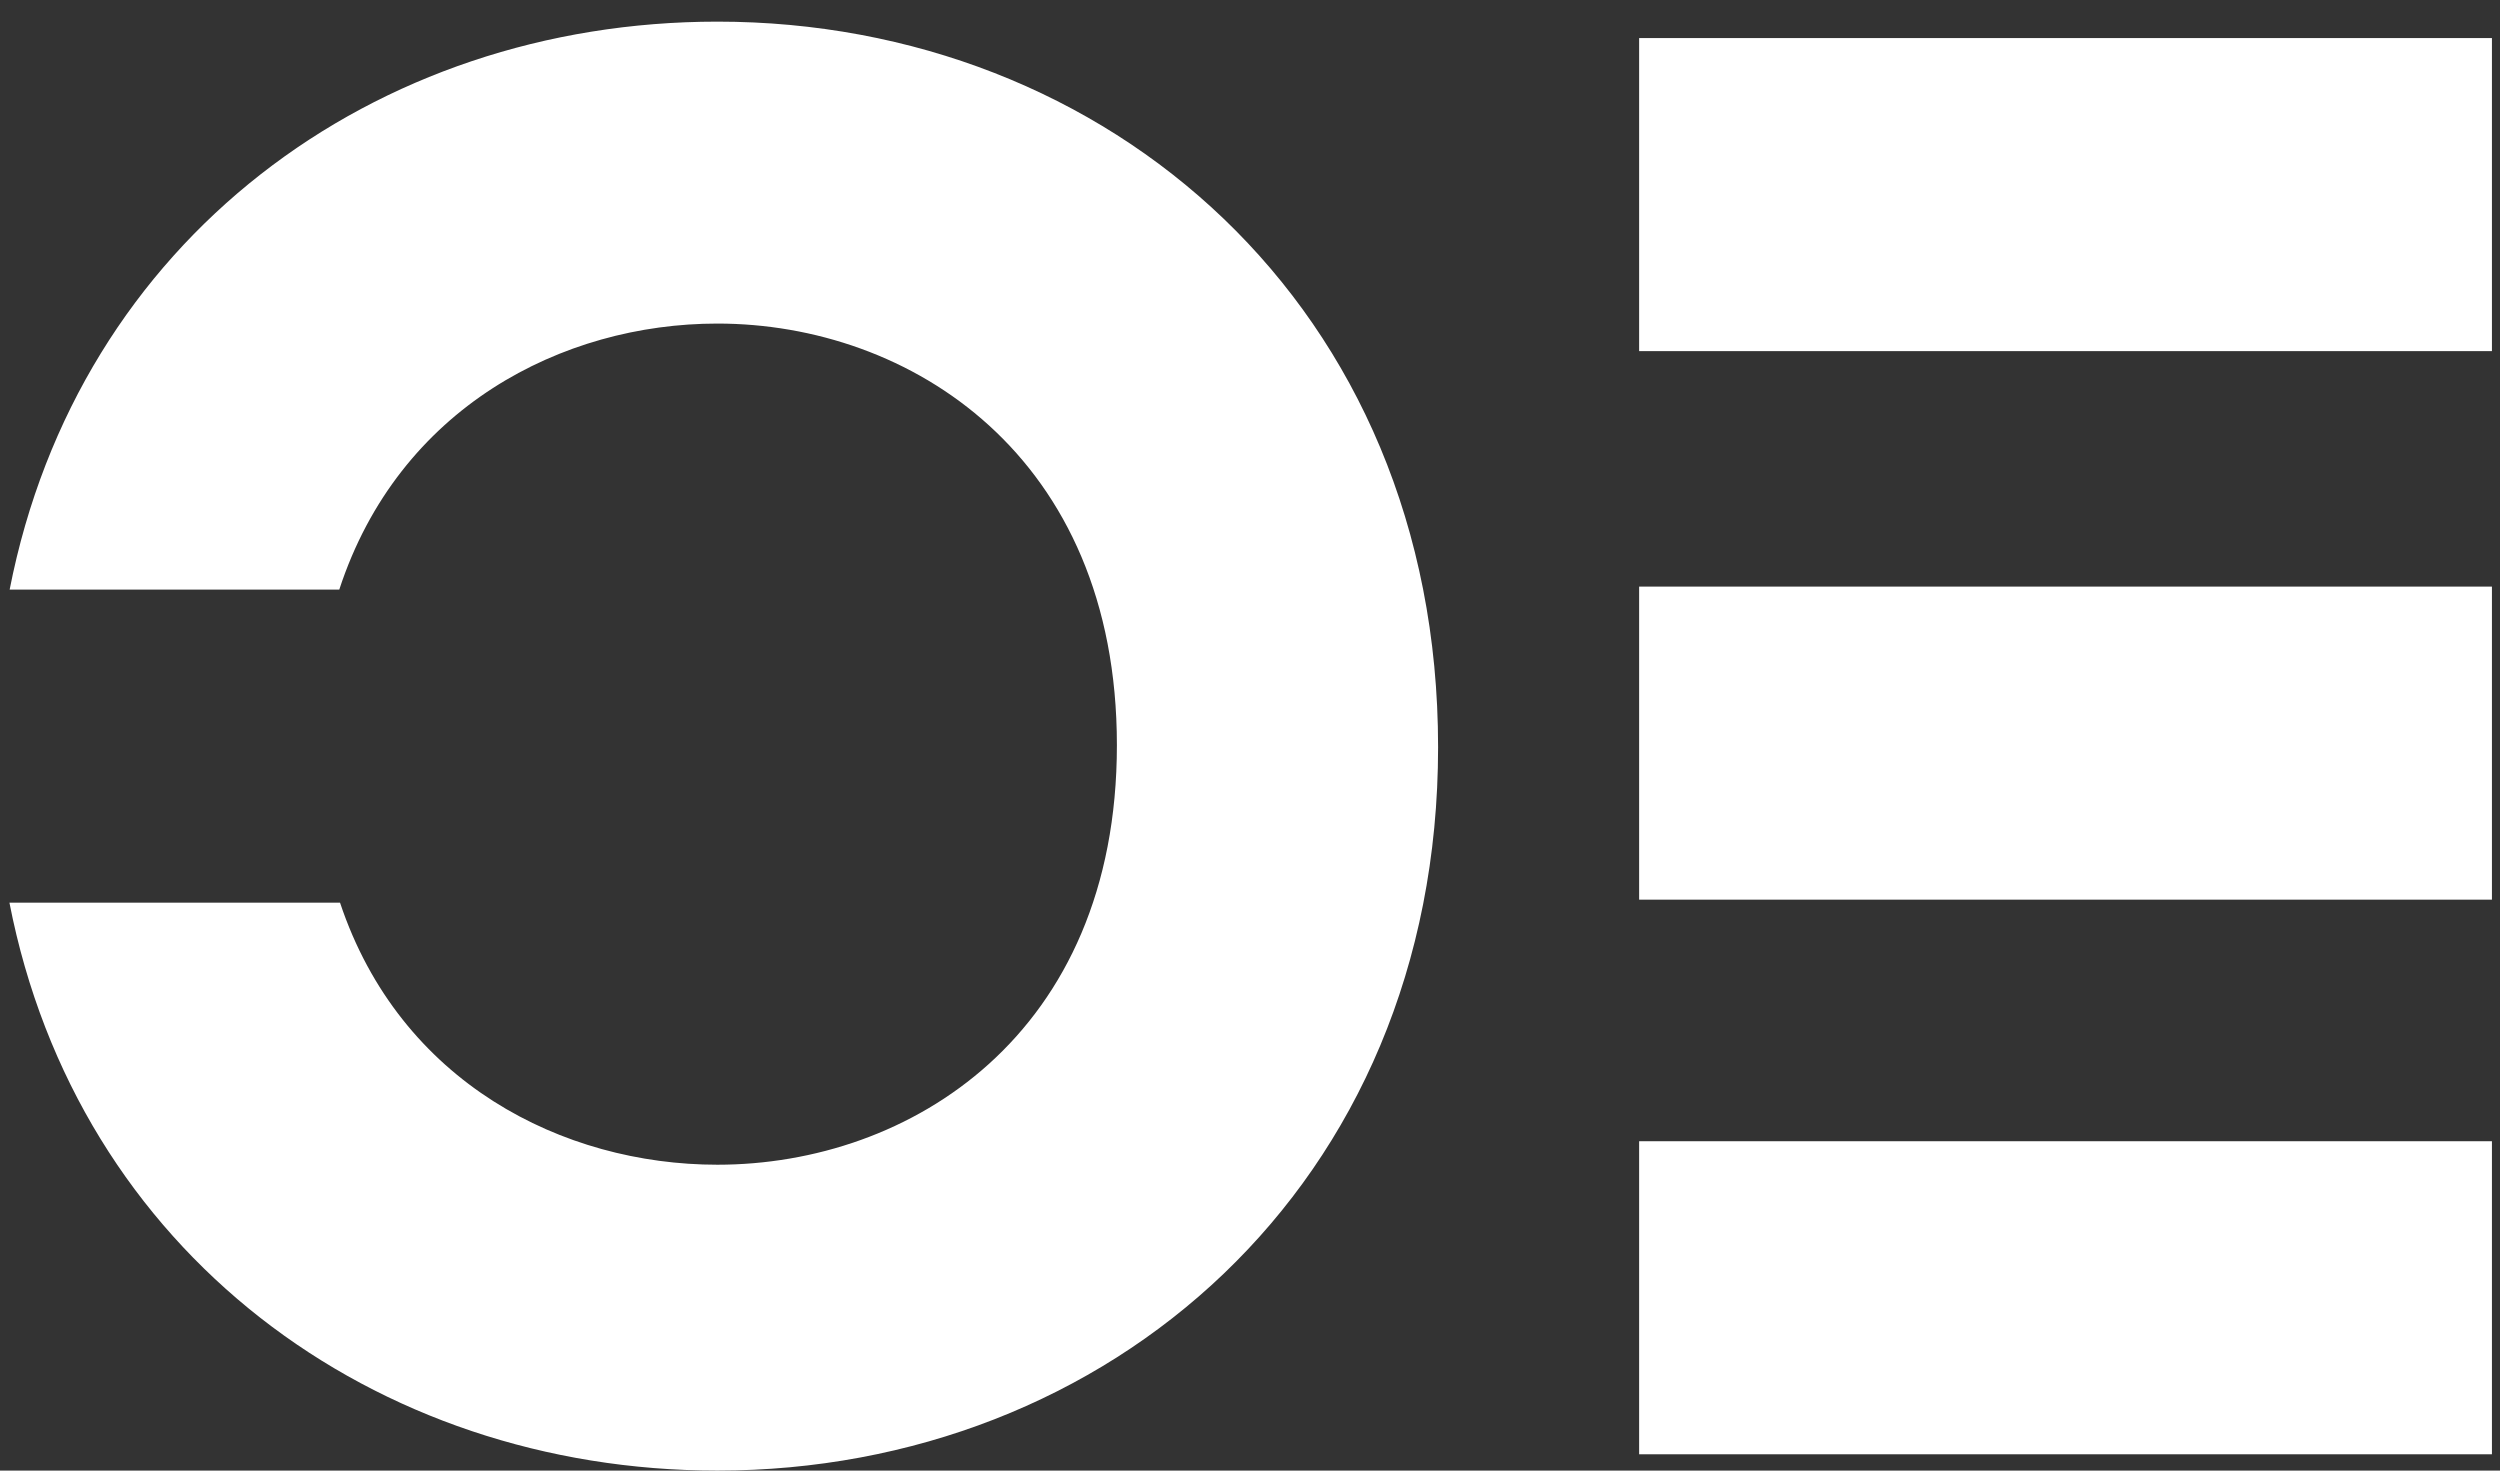<?xml version="1.0" encoding="utf-8"?>
<svg xmlns="http://www.w3.org/2000/svg" width="136" height="80" viewBox="0 0 136 80" fill="none">
<rect x="0" y="0" width="136" height="80" fill="#333333" stroke="none"/>
<path d="M39.026 1.177C20.375 1.177 4.256 13.025 0.525 32.074H18.457C21.691 22.176 30.594 17.602 39.026 17.602C49.467 17.602 60.759 24.749 60.759 40.535C60.759 56.321 49.467 63.361 39.026 63.361C30.628 63.361 21.763 58.892 18.497 49.104H0.513C4.218 68.122 20.352 80 39.026 80C60.226 80 78.232 64.535 78.232 40.643C78.232 16.643 60.226 1.177 39.026 1.177Z" fill="white"/>
<path d="M135.561 2.071H89.169V19.101H135.561V2.071Z" fill="white"/>
<path d="M135.561 62.083H89.169V79.113H135.561V62.083Z" fill="white"/>
<path d="M135.561 31.911H89.169V48.941H135.561V31.911Z" fill="white"/>
</svg>